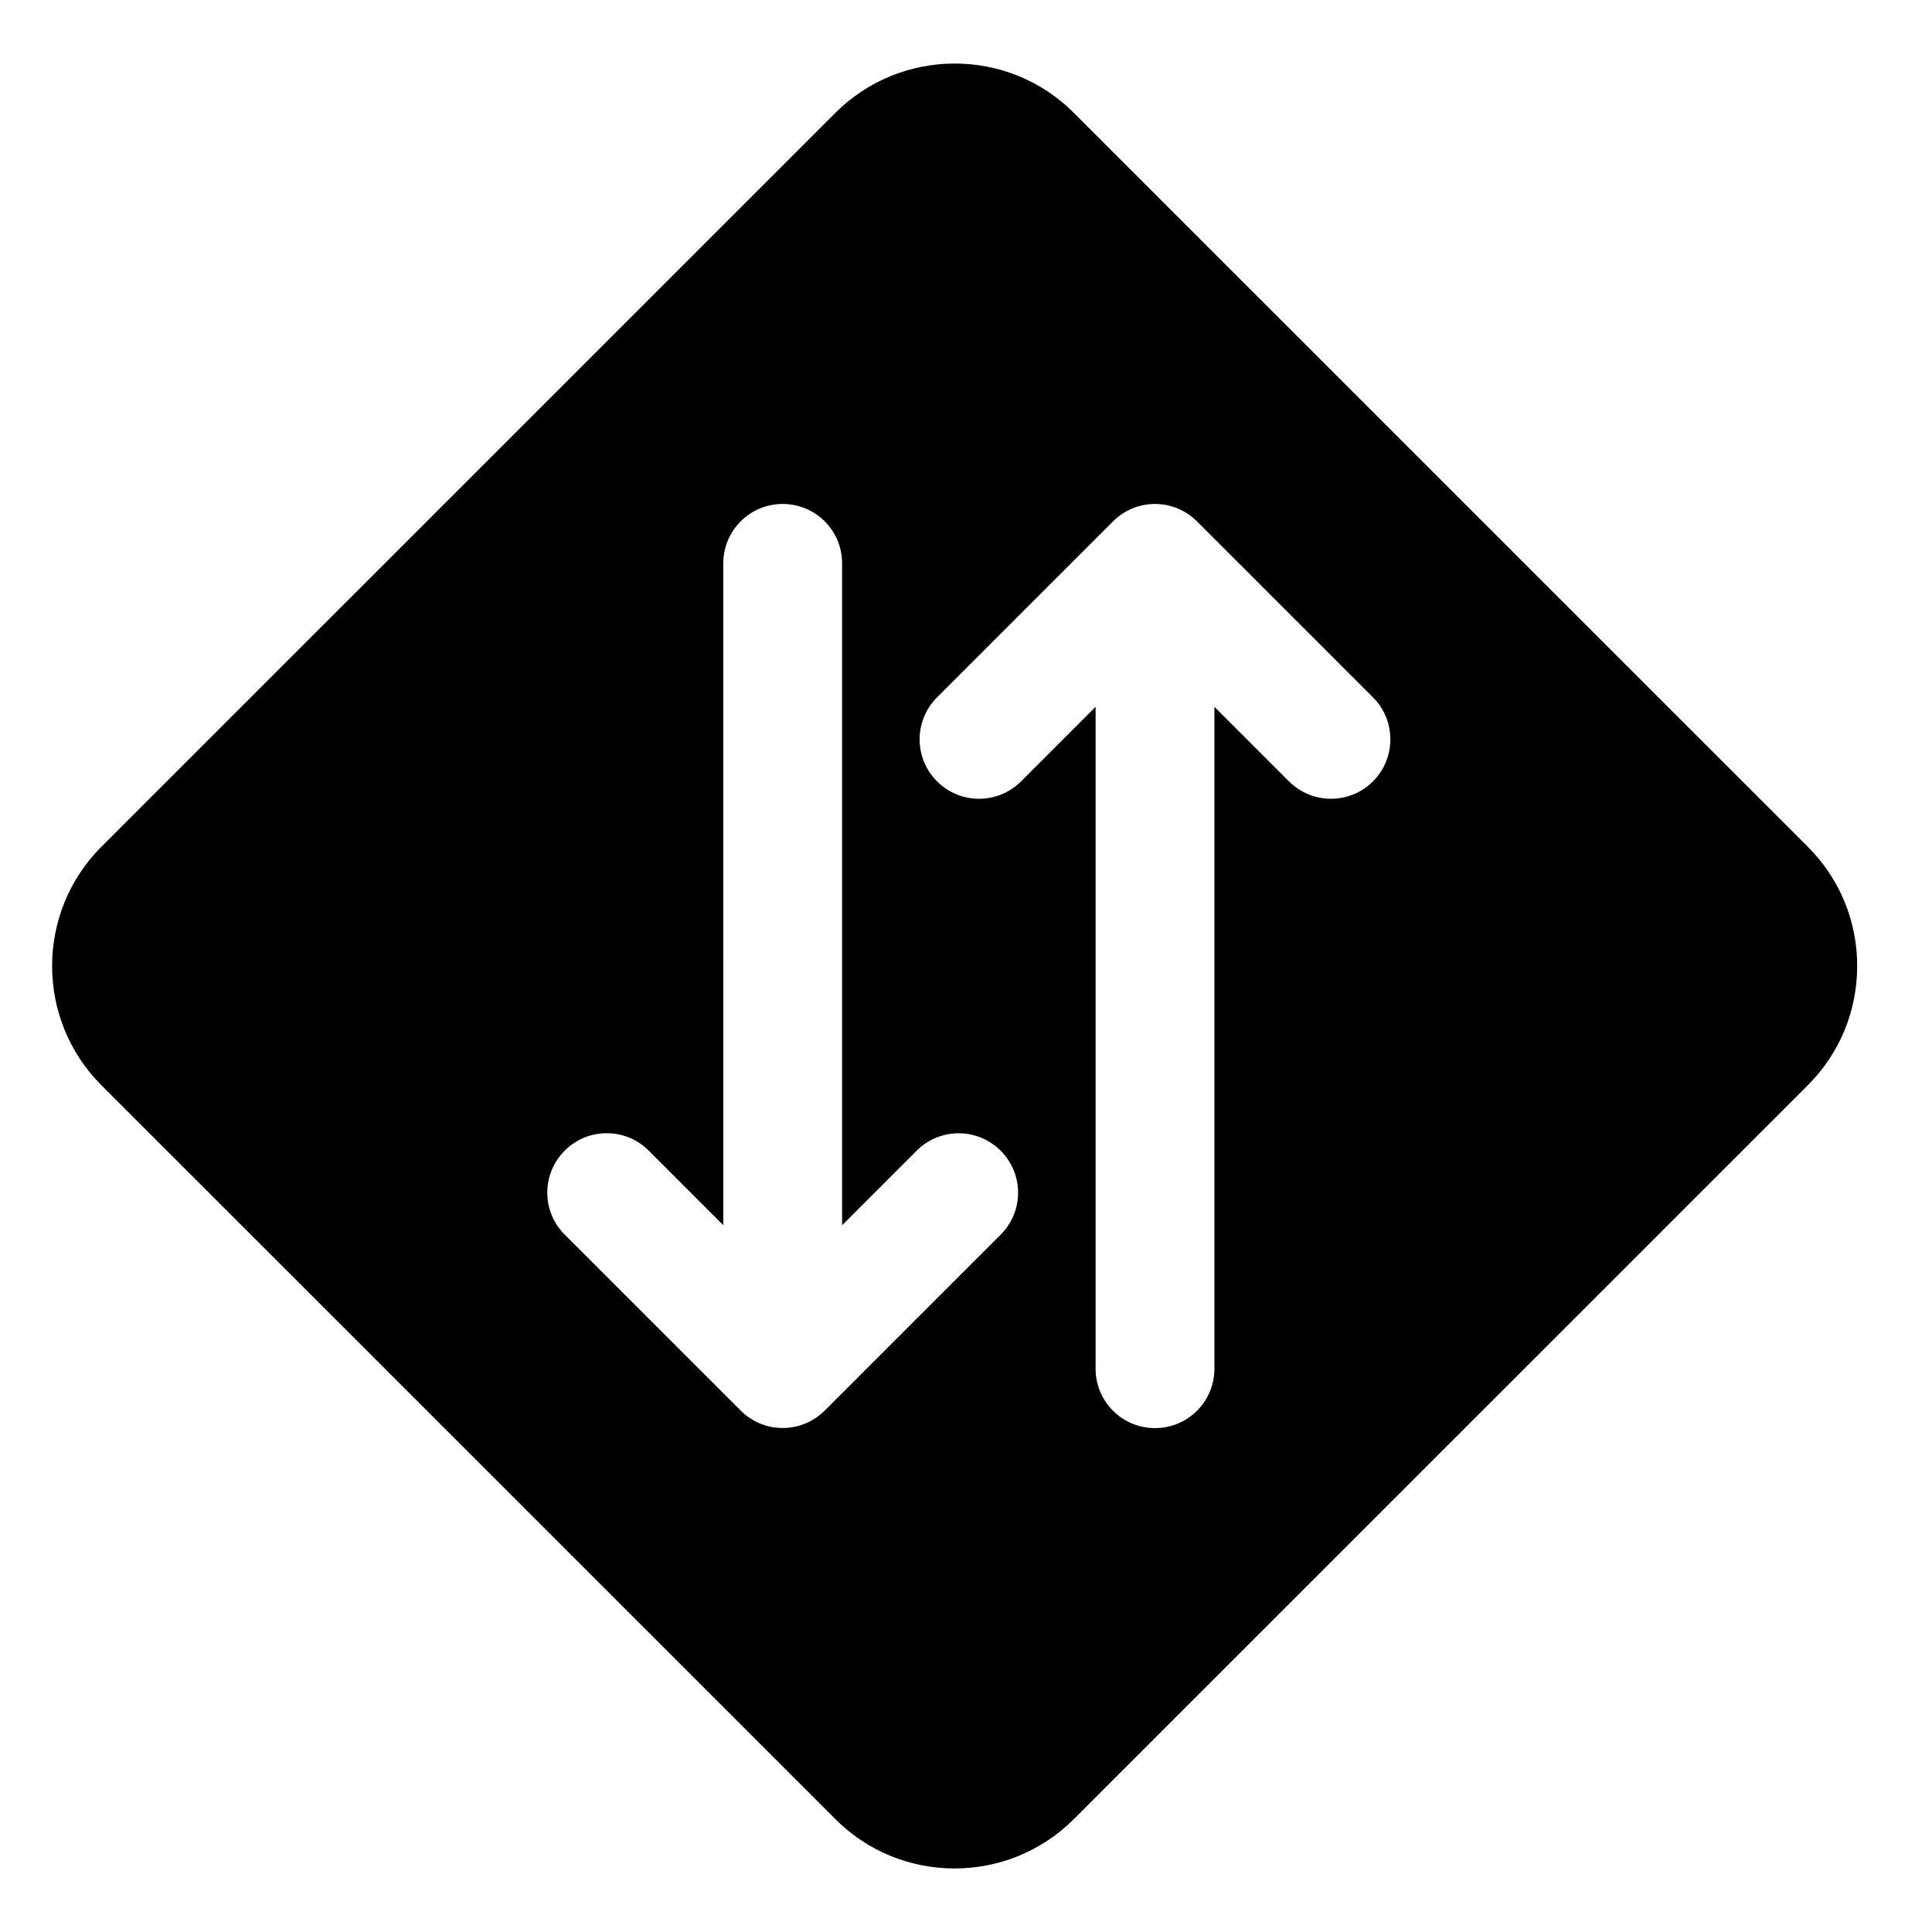 <?xml version="1.0" encoding="UTF-8"?>
<!-- Uploaded to: SVG Repo, www.svgrepo.com, Generator: SVG Repo Mixer Tools -->
<svg fill="#000000" width="800px" height="800px" version="1.1" viewBox="144 144 512 512" xmlns="http://www.w3.org/2000/svg">
 <path d="m428.57 173.9c-17.383-17.414-45.738-17.414-63.18 0l-194.52 194.5c-17.414 17.414-17.414 45.77 0 63.195l194.52 194.5c8.707 8.723 20.137 13.066 31.598 13.066 11.43 0 22.875-4.359 31.582-13.066l194.52-194.5c8.438-8.438 13.082-19.664 13.082-31.598s-4.644-23.16-13.082-31.598zm-19.383 297.29-46.633 46.633c-3.07 3.07-7.102 4.613-11.133 4.613s-8.062-1.543-11.133-4.613l-46.633-46.633c-6.156-6.156-6.156-16.105 0-22.262s16.105-6.156 22.262 0l19.758 19.758 0.004-175.39c0-8.707 7.039-15.742 15.742-15.742 8.707 0 15.742 7.039 15.742 15.742v175.41l19.758-19.758c6.156-6.156 16.105-6.156 22.262 0 6.16 6.152 6.16 16.105 0.004 22.242zm98.668-120.12c-3.07 3.07-7.102 4.613-11.133 4.613s-8.062-1.543-11.133-4.613l-19.758-19.758v175.41c0 8.707-7.039 15.742-15.742 15.742-8.707 0-15.742-7.039-15.742-15.742v-175.41l-19.758 19.758c-6.156 6.156-16.105 6.156-22.262 0s-6.156-16.105 0-22.262l46.633-46.633c6.156-6.156 16.105-6.156 22.262 0l46.633 46.633c6.141 6.141 6.141 16.105 0 22.262z"/>
</svg>